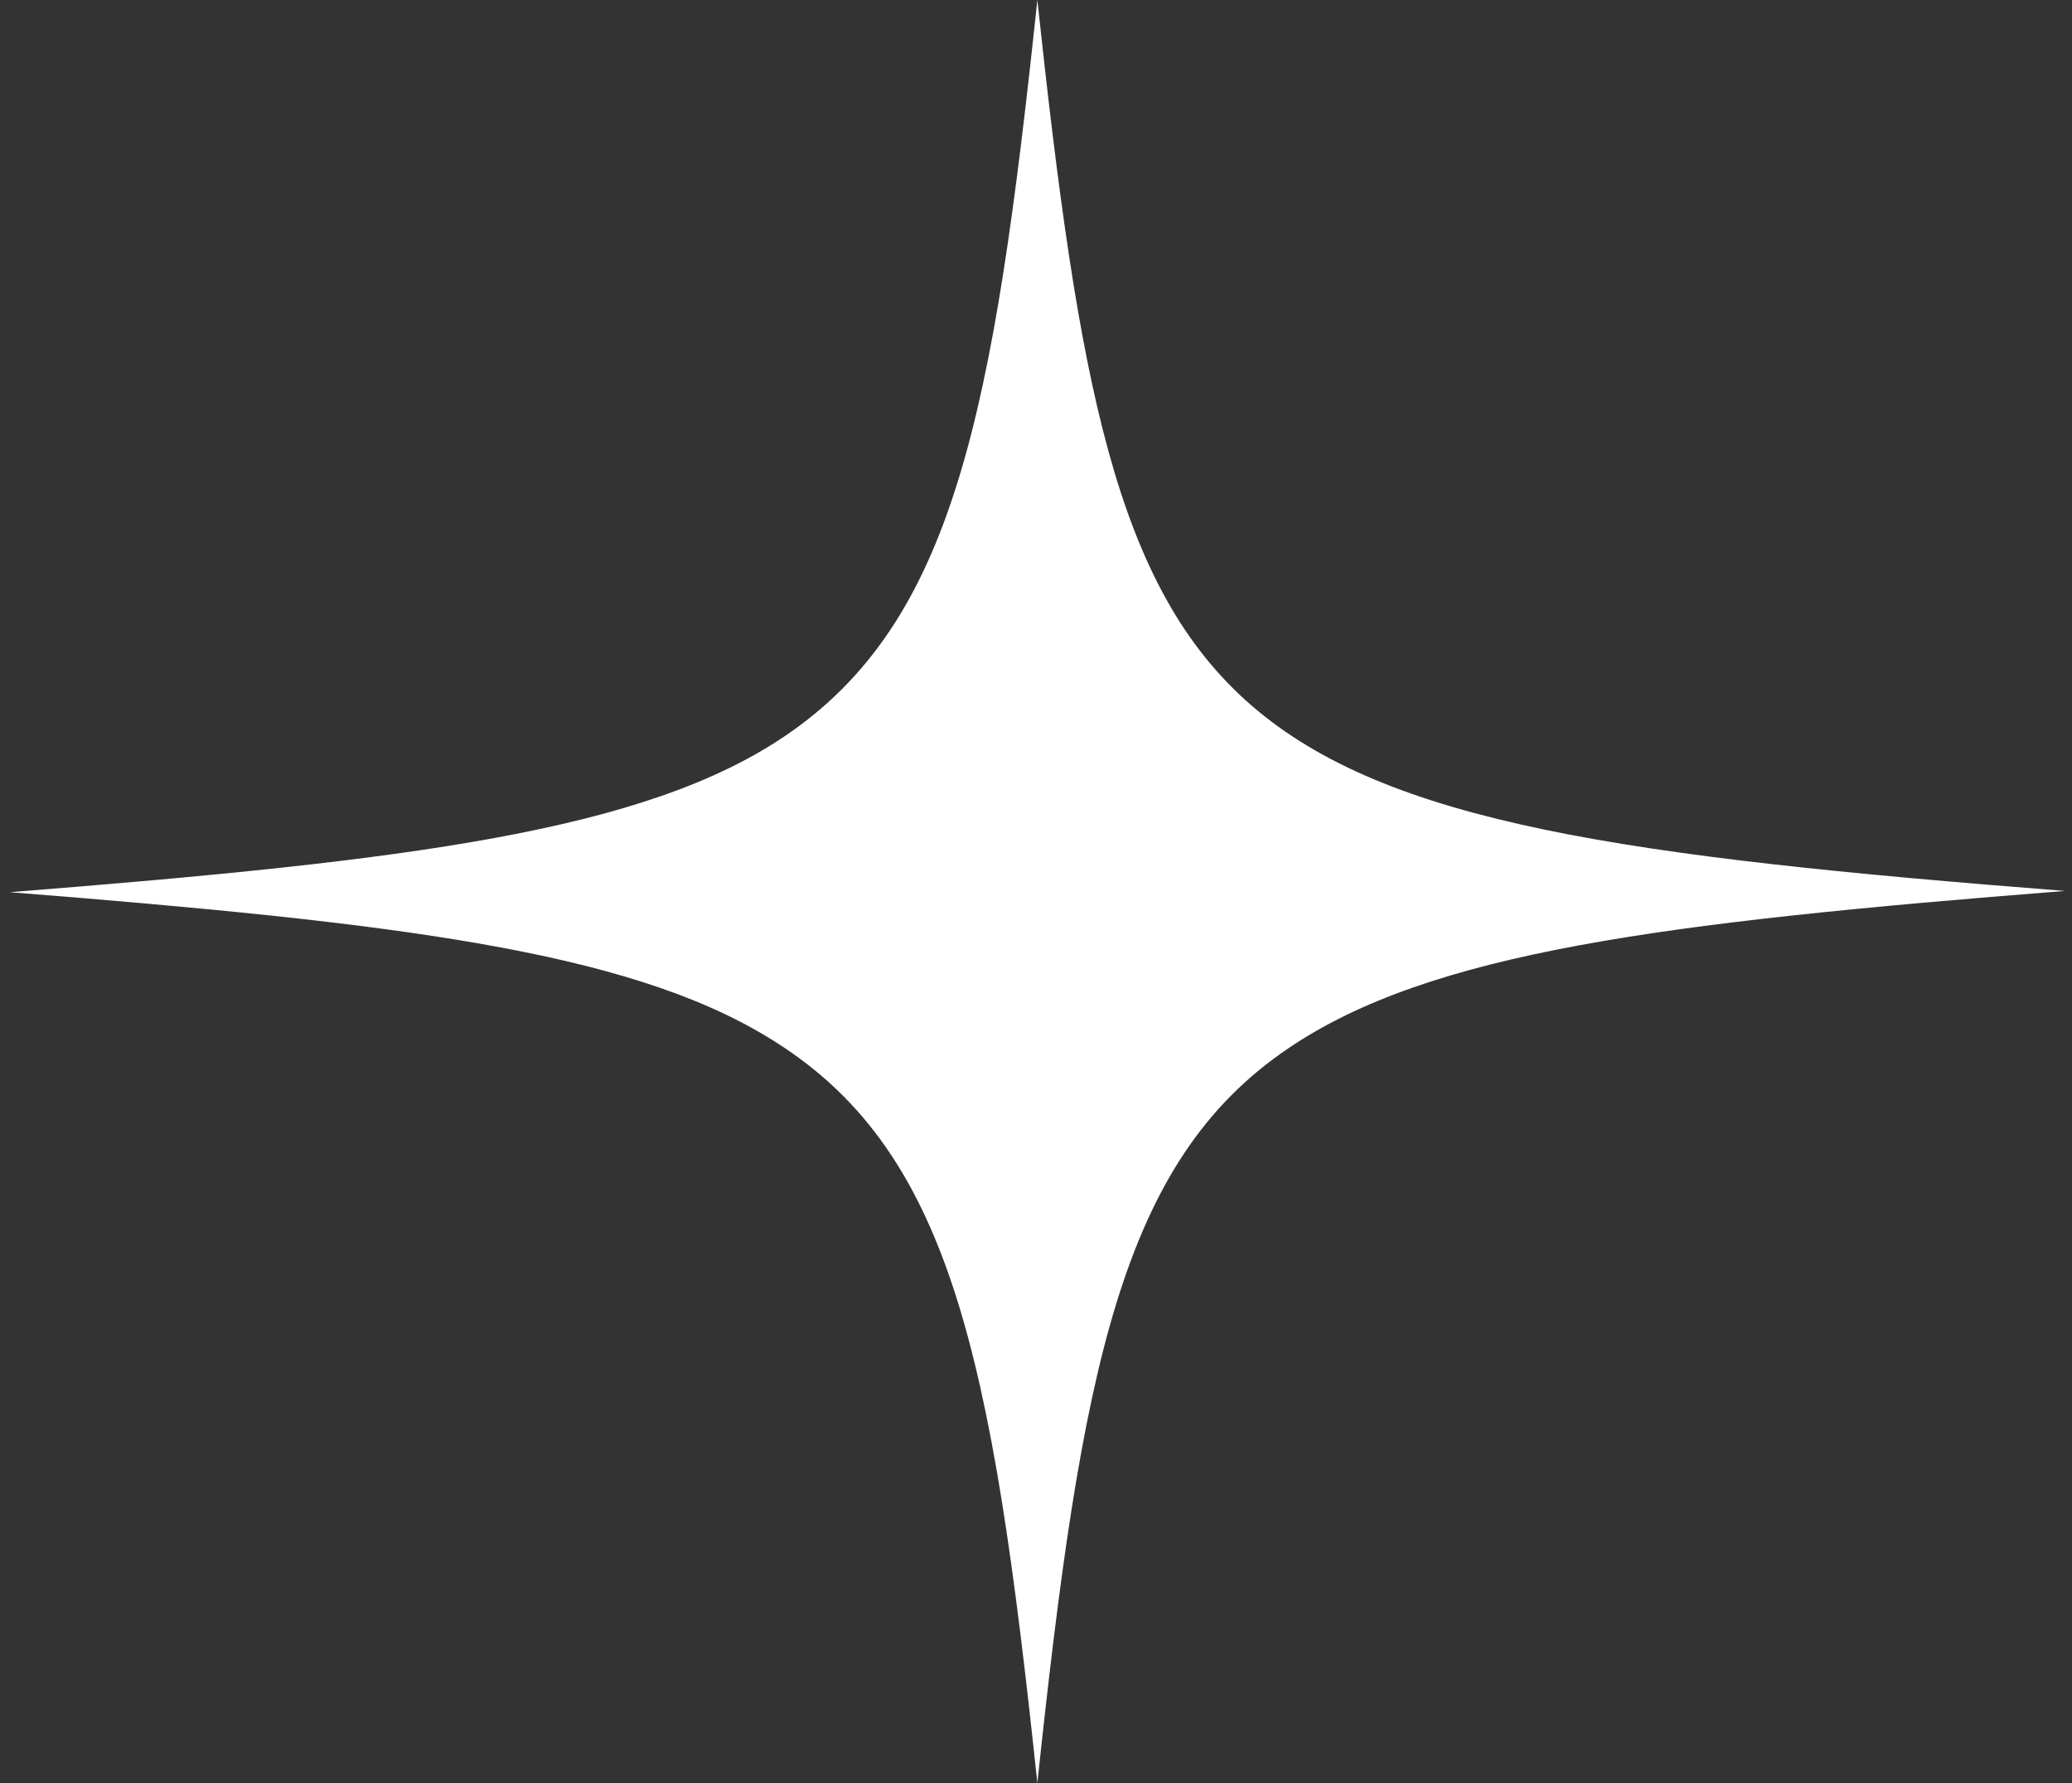 <?xml version="1.0" encoding="UTF-8"?> <svg xmlns="http://www.w3.org/2000/svg" width="86" height="74" viewBox="0 0 86 74" fill="none"><rect x="0" y="0" width="86" height="74" fill="#333333" stroke="none"/><path d="M85.708 36.974C68.976 38.292 59.362 39.505 53.46 43.514C46.524 48.208 44.881 56.805 43.056 74C41.169 56.172 39.466 47.628 31.86 43.039C25.958 39.453 16.405 38.292 0.403 37.026C17.075 35.708 26.749 34.495 32.59 30.539C39.587 25.792 41.23 17.247 43.056 0C44.759 15.876 46.28 24.368 51.939 29.273C57.598 34.178 67.455 35.55 85.708 36.974Z" fill="white"></path></svg> 